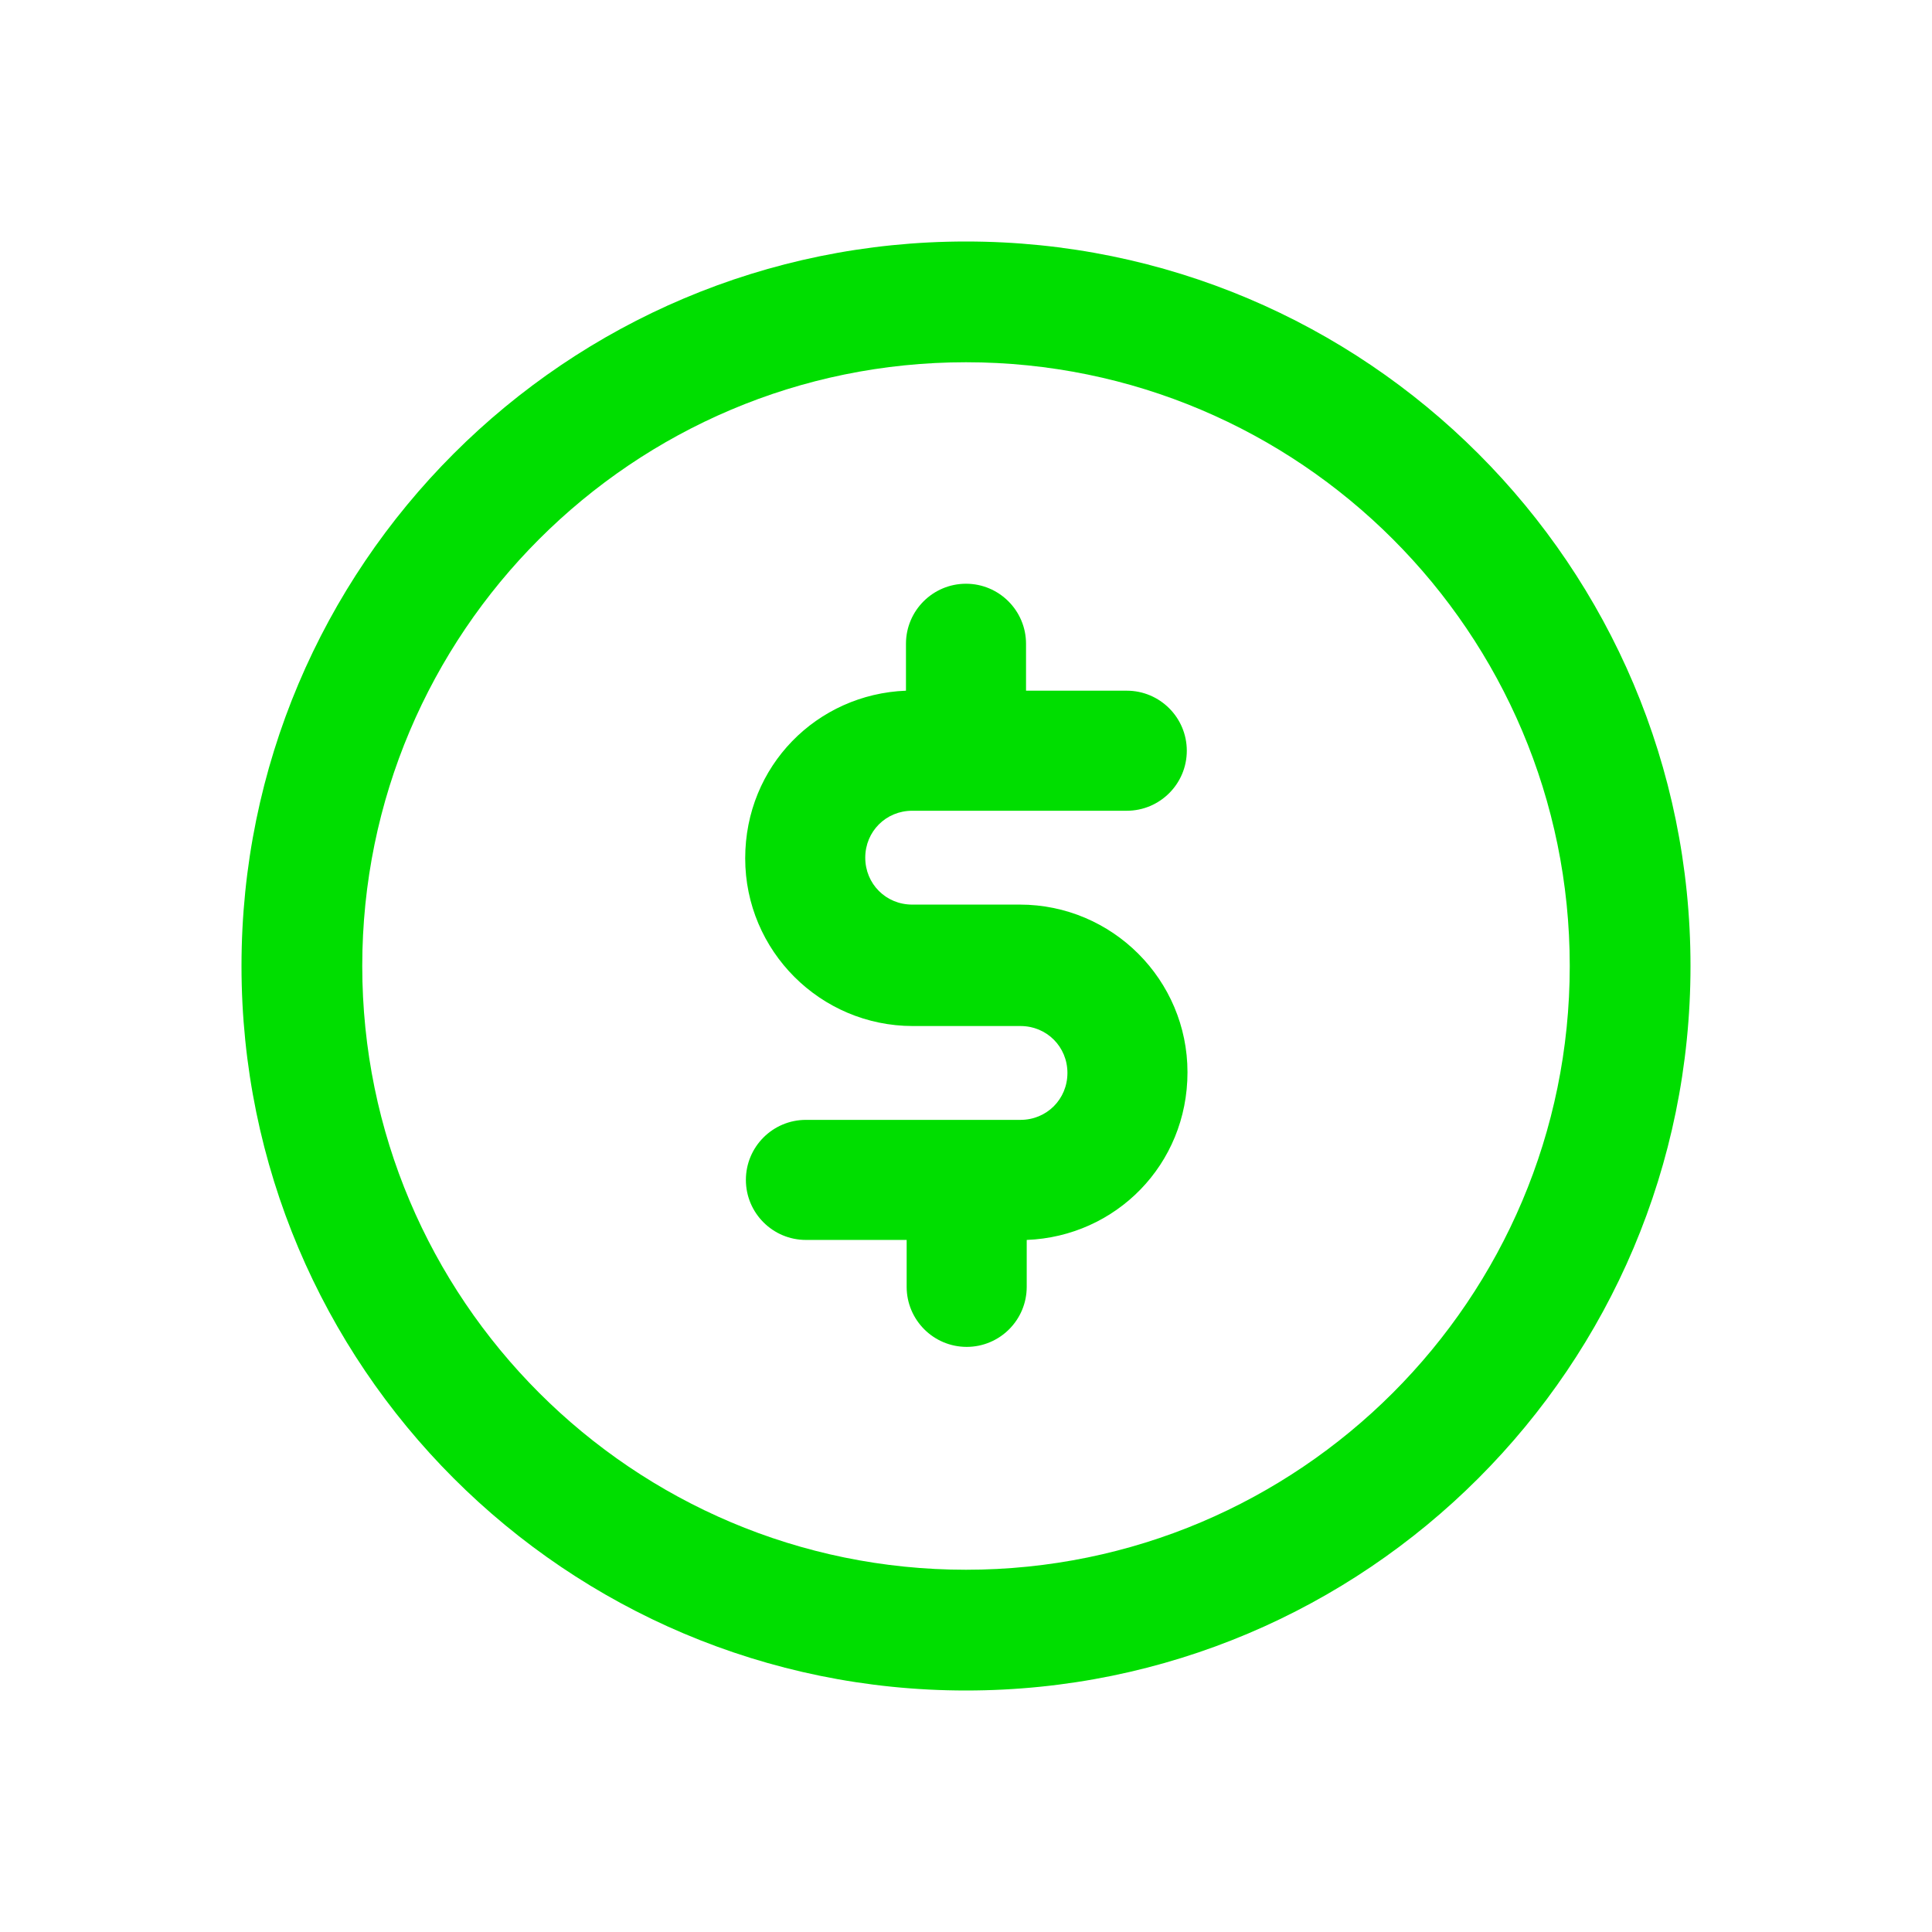 <?xml version="1.0" encoding="UTF-8"?>
<svg id="Layer_1" xmlns="http://www.w3.org/2000/svg" viewBox="0 0 28 28">
  <defs>
    <style>
      .cls-1 {
        fill: #00de00;
        fill-rule: evenodd;
      }
    </style>
  </defs>
  <path class="cls-1" d="M14,22.75c4.83,0,8.75-3.92,8.75-8.75s-3.92-8.75-8.75-8.75-8.75,3.92-8.75,8.75,3.92,8.75,8.75,8.75ZM14,24.5c5.8,0,10.5-4.7,10.5-10.5S19.8,3.5,14,3.5,3.5,8.2,3.5,14s4.7,10.5,10.5,10.5Z"/>
  <path class="cls-1" d="M14,8.46c.48,0,.87.39.87.87v.68h1.46c.48,0,.87.39.87.87s-.39.87-.87.87h-3.11c-.38,0-.68.3-.68.68s.3.68.68.68h1.56c1.34,0,2.43,1.09,2.43,2.43s-1.04,2.38-2.33,2.43v.68c0,.48-.39.87-.87.87s-.87-.39-.87-.87v-.68h-1.46c-.48,0-.87-.39-.87-.87s.39-.87.87-.87h3.11c.38,0,.68-.3.68-.68s-.3-.68-.68-.68h-1.56c-1.34,0-2.43-1.09-2.43-2.43s1.04-2.38,2.33-2.43v-.68c0-.48.39-.87.87-.87Z"/>
</svg>